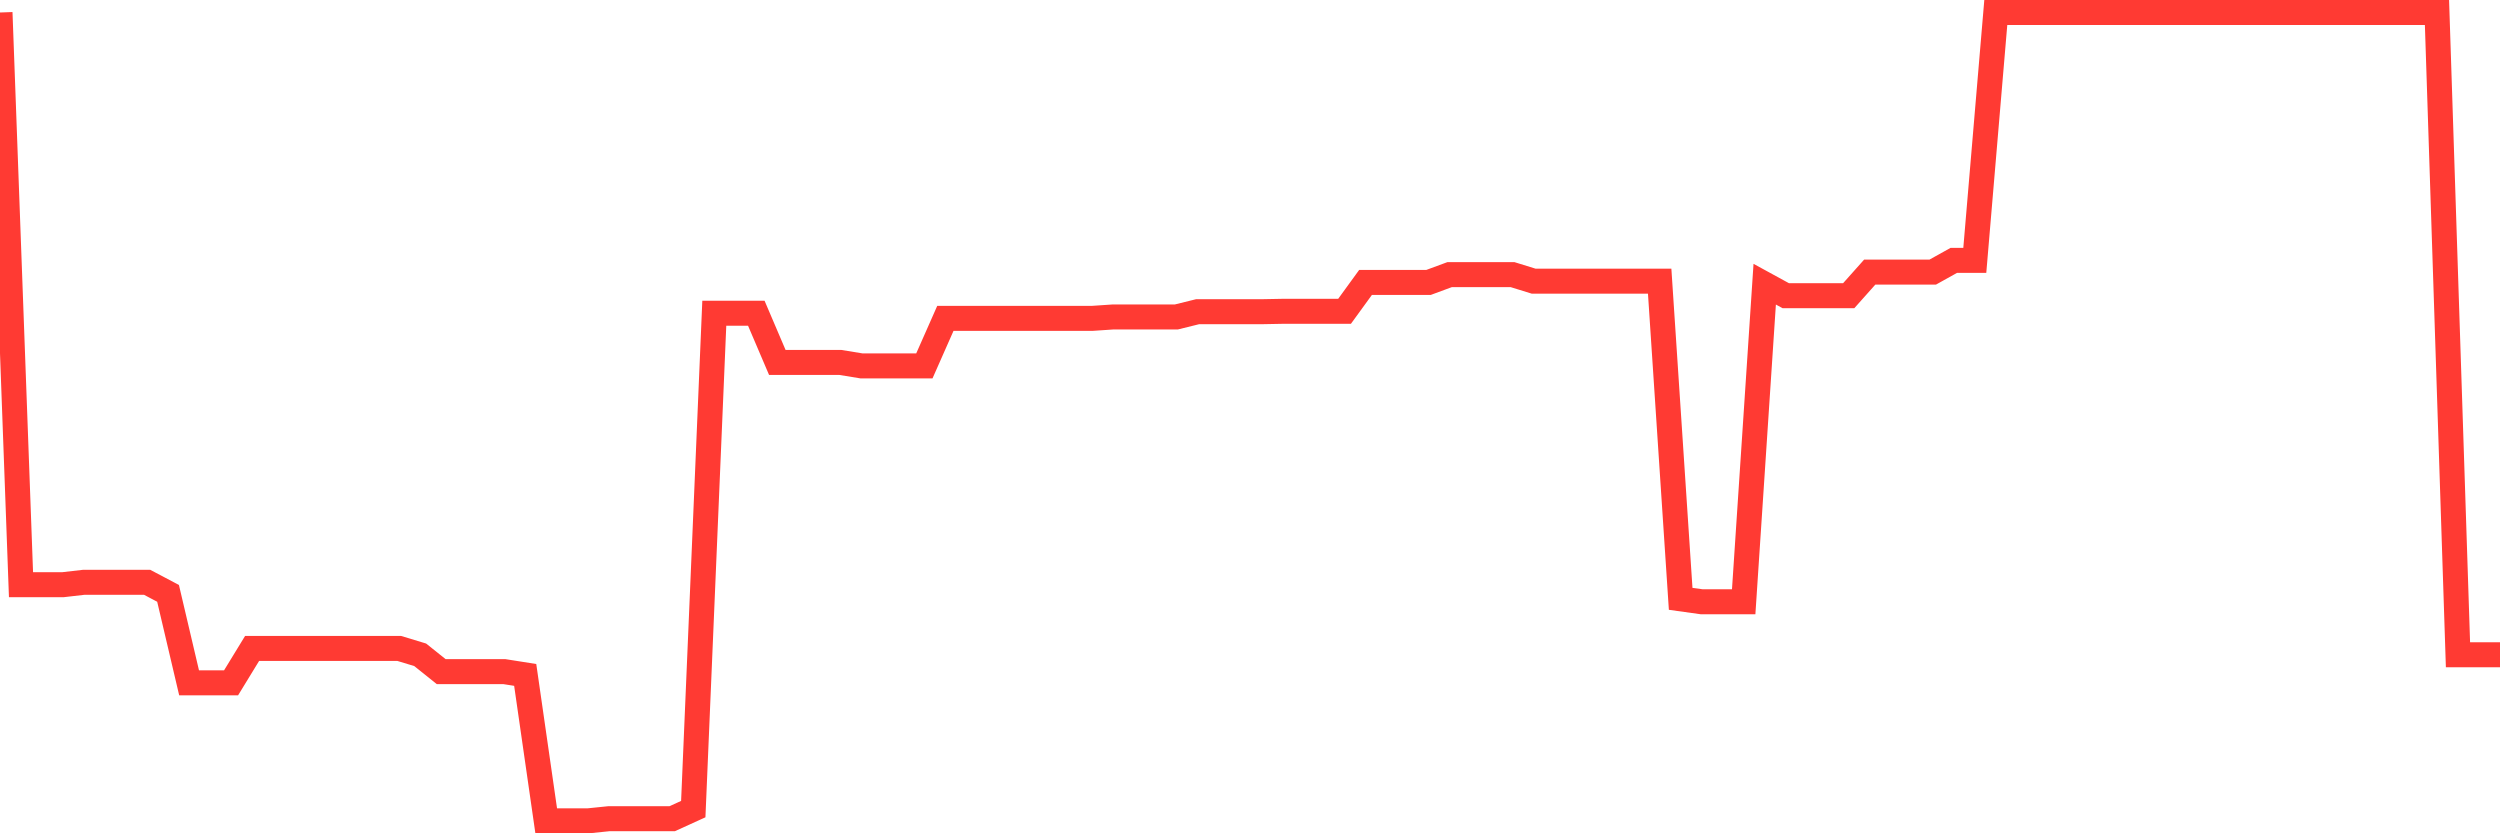 <svg
  xmlns="http://www.w3.org/2000/svg"
  xmlns:xlink="http://www.w3.org/1999/xlink"
  width="120"
  height="40"
  viewBox="0 0 120 40"
  preserveAspectRatio="none"
>
  <polyline
    points="0,0.6 1.008,28.065 2.017,28.065 3.025,28.065 4.034,27.949 5.042,27.949 6.05,27.949 7.059,27.949 8.067,28.481 9.076,32.775 10.084,32.775 11.092,32.775 12.101,31.124 13.109,31.124 14.118,31.124 15.126,31.124 16.134,31.124 17.143,31.124 18.151,31.124 19.16,31.124 20.168,31.43 21.176,32.237 22.185,32.237 23.193,32.237 24.202,32.237 25.21,32.396 26.218,39.4 27.227,39.4 28.235,39.4 29.244,39.296 30.252,39.296 31.261,39.296 32.269,39.296 33.277,38.837 34.286,15.036 35.294,15.036 36.303,15.036 37.311,17.397 38.319,17.397 39.328,17.397 40.336,17.397 41.345,17.562 42.353,17.562 43.361,17.562 44.37,17.562 45.378,15.281 46.387,15.281 47.395,15.281 48.403,15.281 49.412,15.281 50.42,15.281 51.429,15.281 52.437,15.281 53.445,15.213 54.454,15.213 55.462,15.213 56.471,15.213 57.479,14.963 58.487,14.963 59.496,14.963 60.504,14.963 61.513,14.944 62.521,14.944 63.529,14.944 64.538,14.944 65.546,13.556 66.555,13.556 67.563,13.556 68.571,13.556 69.58,13.183 70.588,13.183 71.597,13.183 72.605,13.183 73.613,13.495 74.622,13.495 75.63,13.495 76.639,13.495 77.647,13.495 78.655,13.495 79.664,13.495 80.672,28.744 81.681,28.885 82.689,28.885 83.697,28.885 84.706,13.641 85.714,14.192 86.723,14.192 87.731,14.192 88.739,14.192 89.748,13.06 90.756,13.06 91.765,13.06 92.773,13.06 93.782,12.498 94.79,12.498 95.798,0.6 96.807,0.6 97.815,0.6 98.824,0.6 99.832,0.6 100.84,0.6 101.849,0.6 102.857,0.6 103.866,0.6 104.874,0.6 105.882,0.6 106.891,0.6 107.899,0.6 108.908,0.6 109.916,0.6 110.924,0.6 111.933,0.6 112.941,0.6 113.95,0.6 114.958,0.6 115.966,0.6 116.975,0.6 117.983,31.43 118.992,31.43 120,31.43"
    fill="none"
    stroke="#ff3a33"
    stroke-width="1.2"
  >
  </polyline>
</svg>